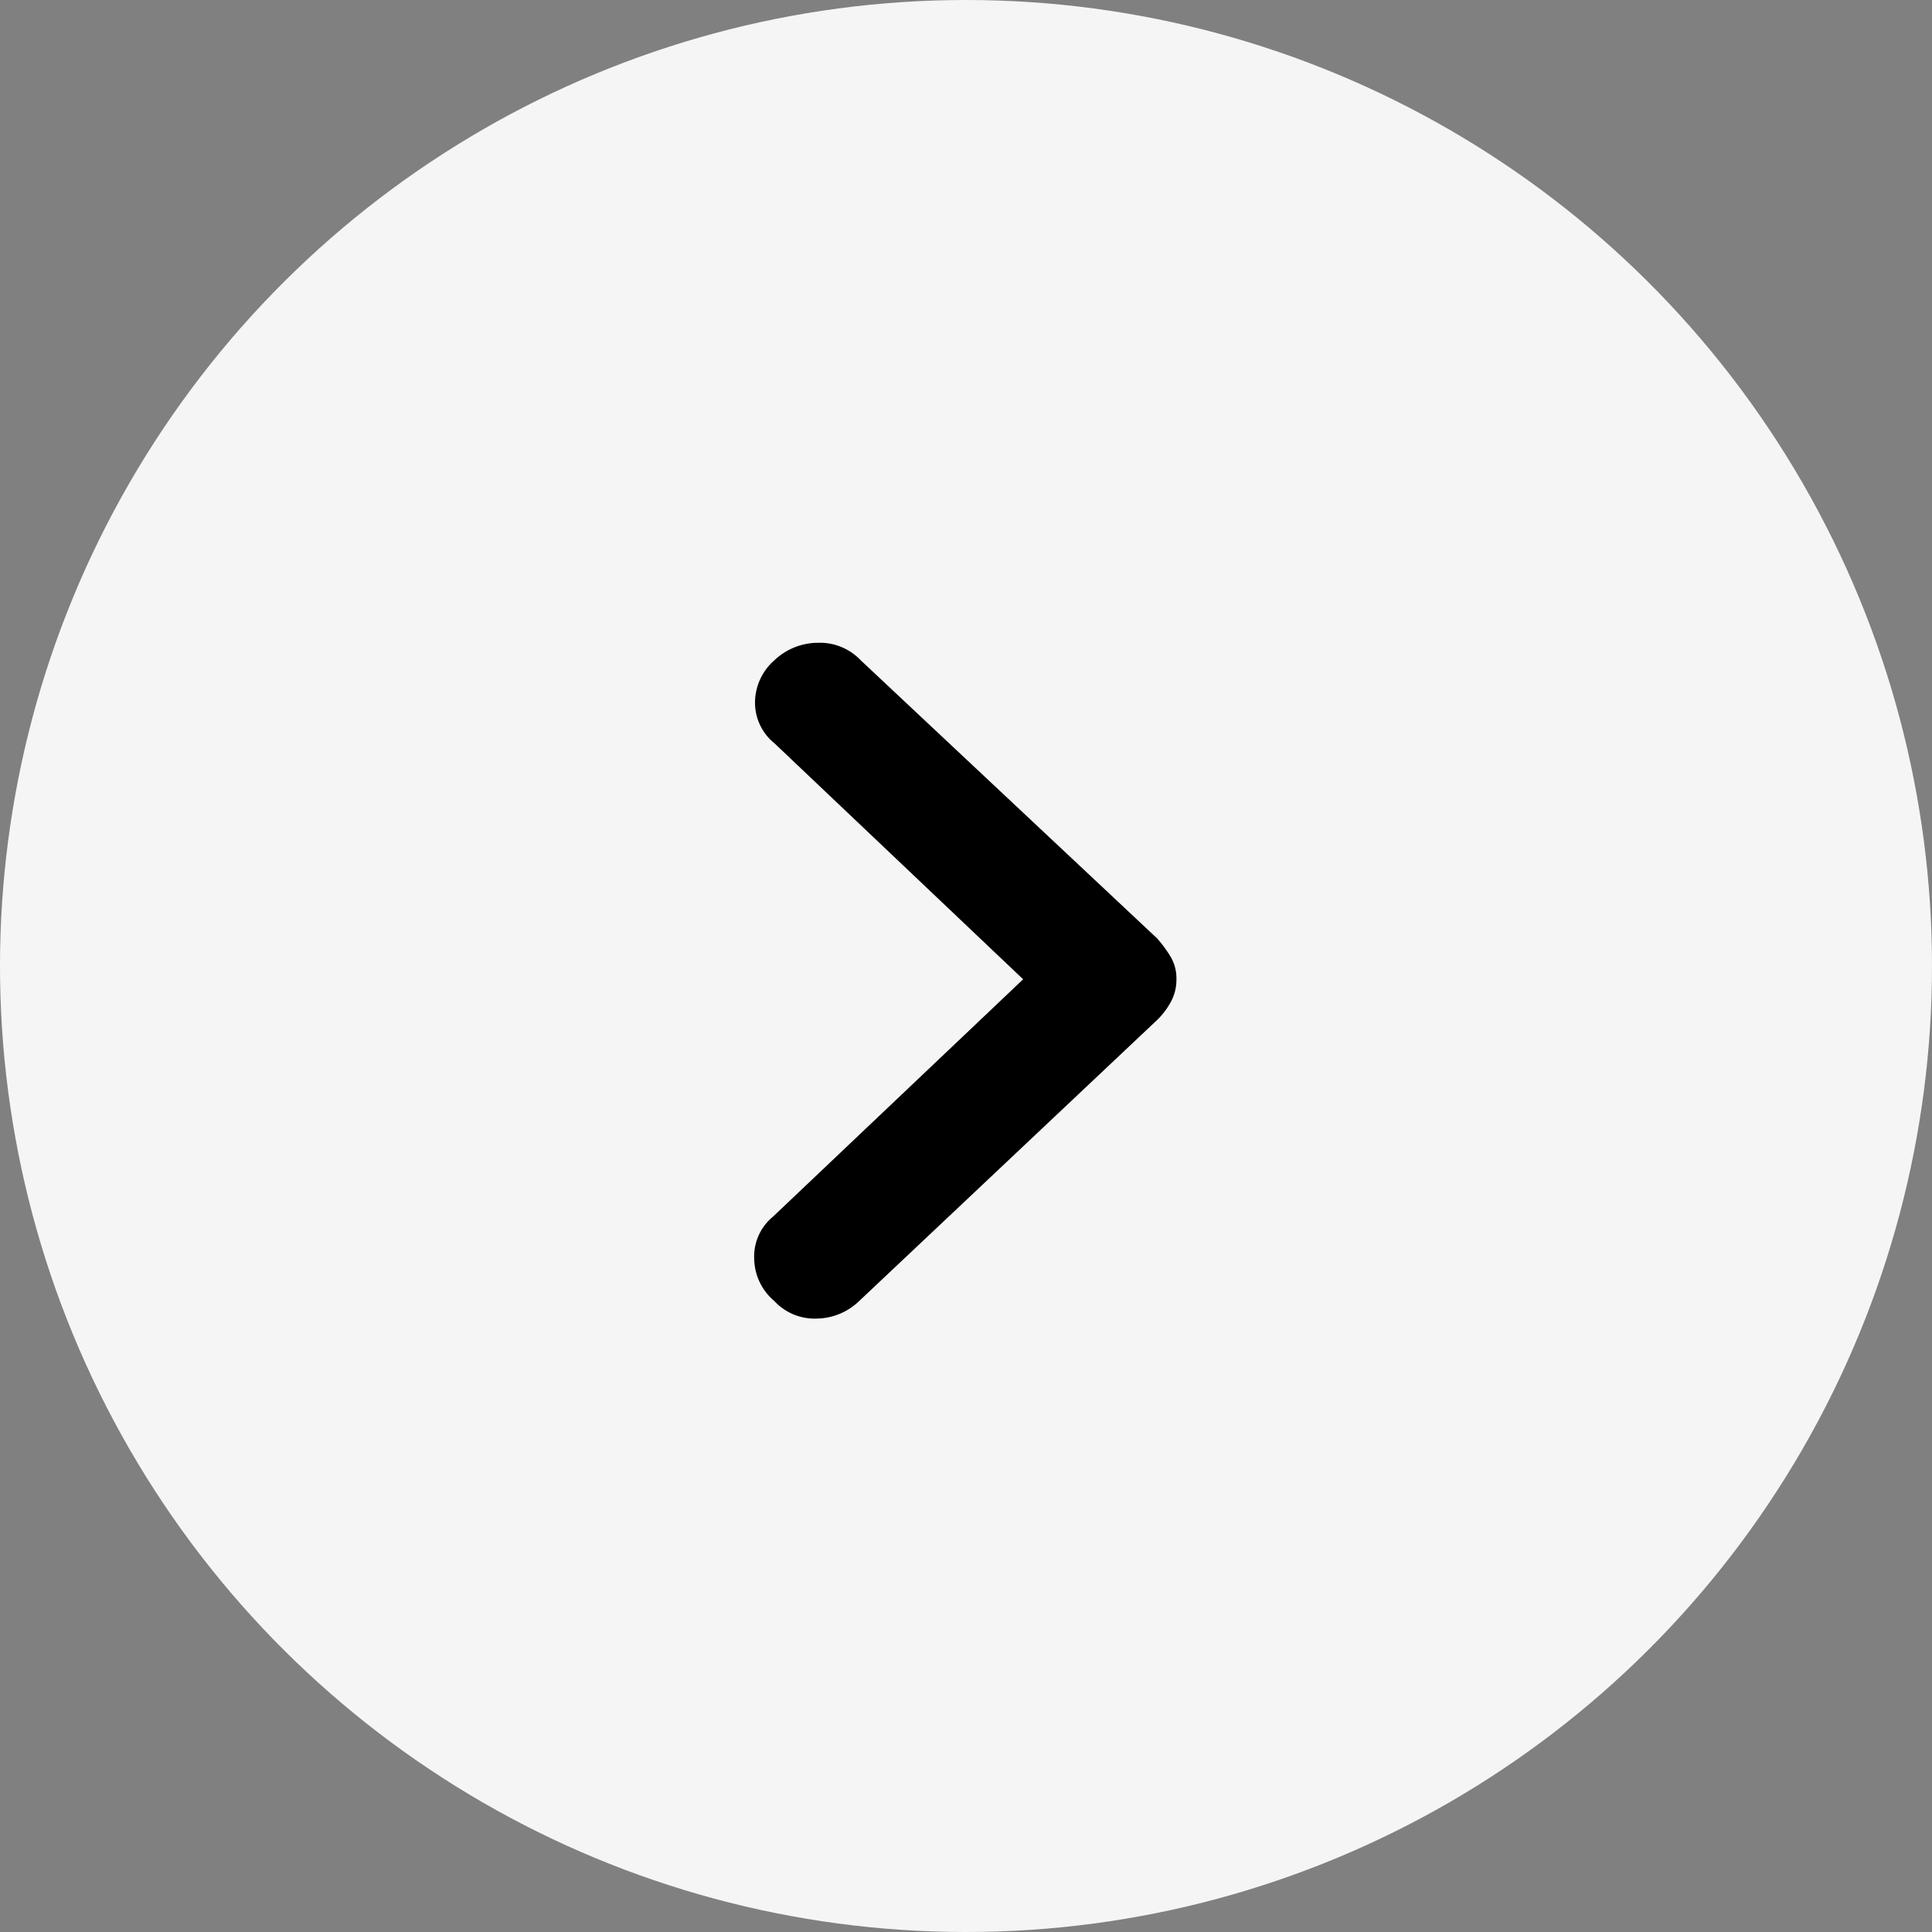 <svg xmlns="http://www.w3.org/2000/svg" width="24" height="24" viewBox="0 0 24 24">
  <rect x="0" y="0" width="24" height="24" fill="#808080" stroke="none"/>
  <defs>
    <style>
      .cls-1 {
        fill: #f5f5f5;
      }
    </style>
  </defs>
  <g id="icon_next" transform="translate(0 24) rotate(-90)">
    <circle id="Ellipse_7" data-name="Ellipse 7" class="cls-1" cx="12" cy="12" r="12"/>
    <path id="chevron_right_FILL0_wght600_GRAD200_opsz48" d="M.25.218A.7.7,0,0,0,.01.742a.648.648,0,0,0,.241.506L3.341,4.18.232,7.13A.639.639,0,0,0,0,7.653a.7.7,0,0,0,.25.524.684.684,0,0,0,.527.218.777.777,0,0,0,.527-.218l3.7-3.49a.918.918,0,0,0,.167-.218.575.575,0,0,0,.074-.288A.528.528,0,0,0,5.173,3.9a1.573,1.573,0,0,0-.167-.227L1.324.218A.7.7,0,0,0,.787,0,.788.788,0,0,0,.25.218Z" transform="translate(16.015 9.369) rotate(90)"/>
  </g>
</svg>
